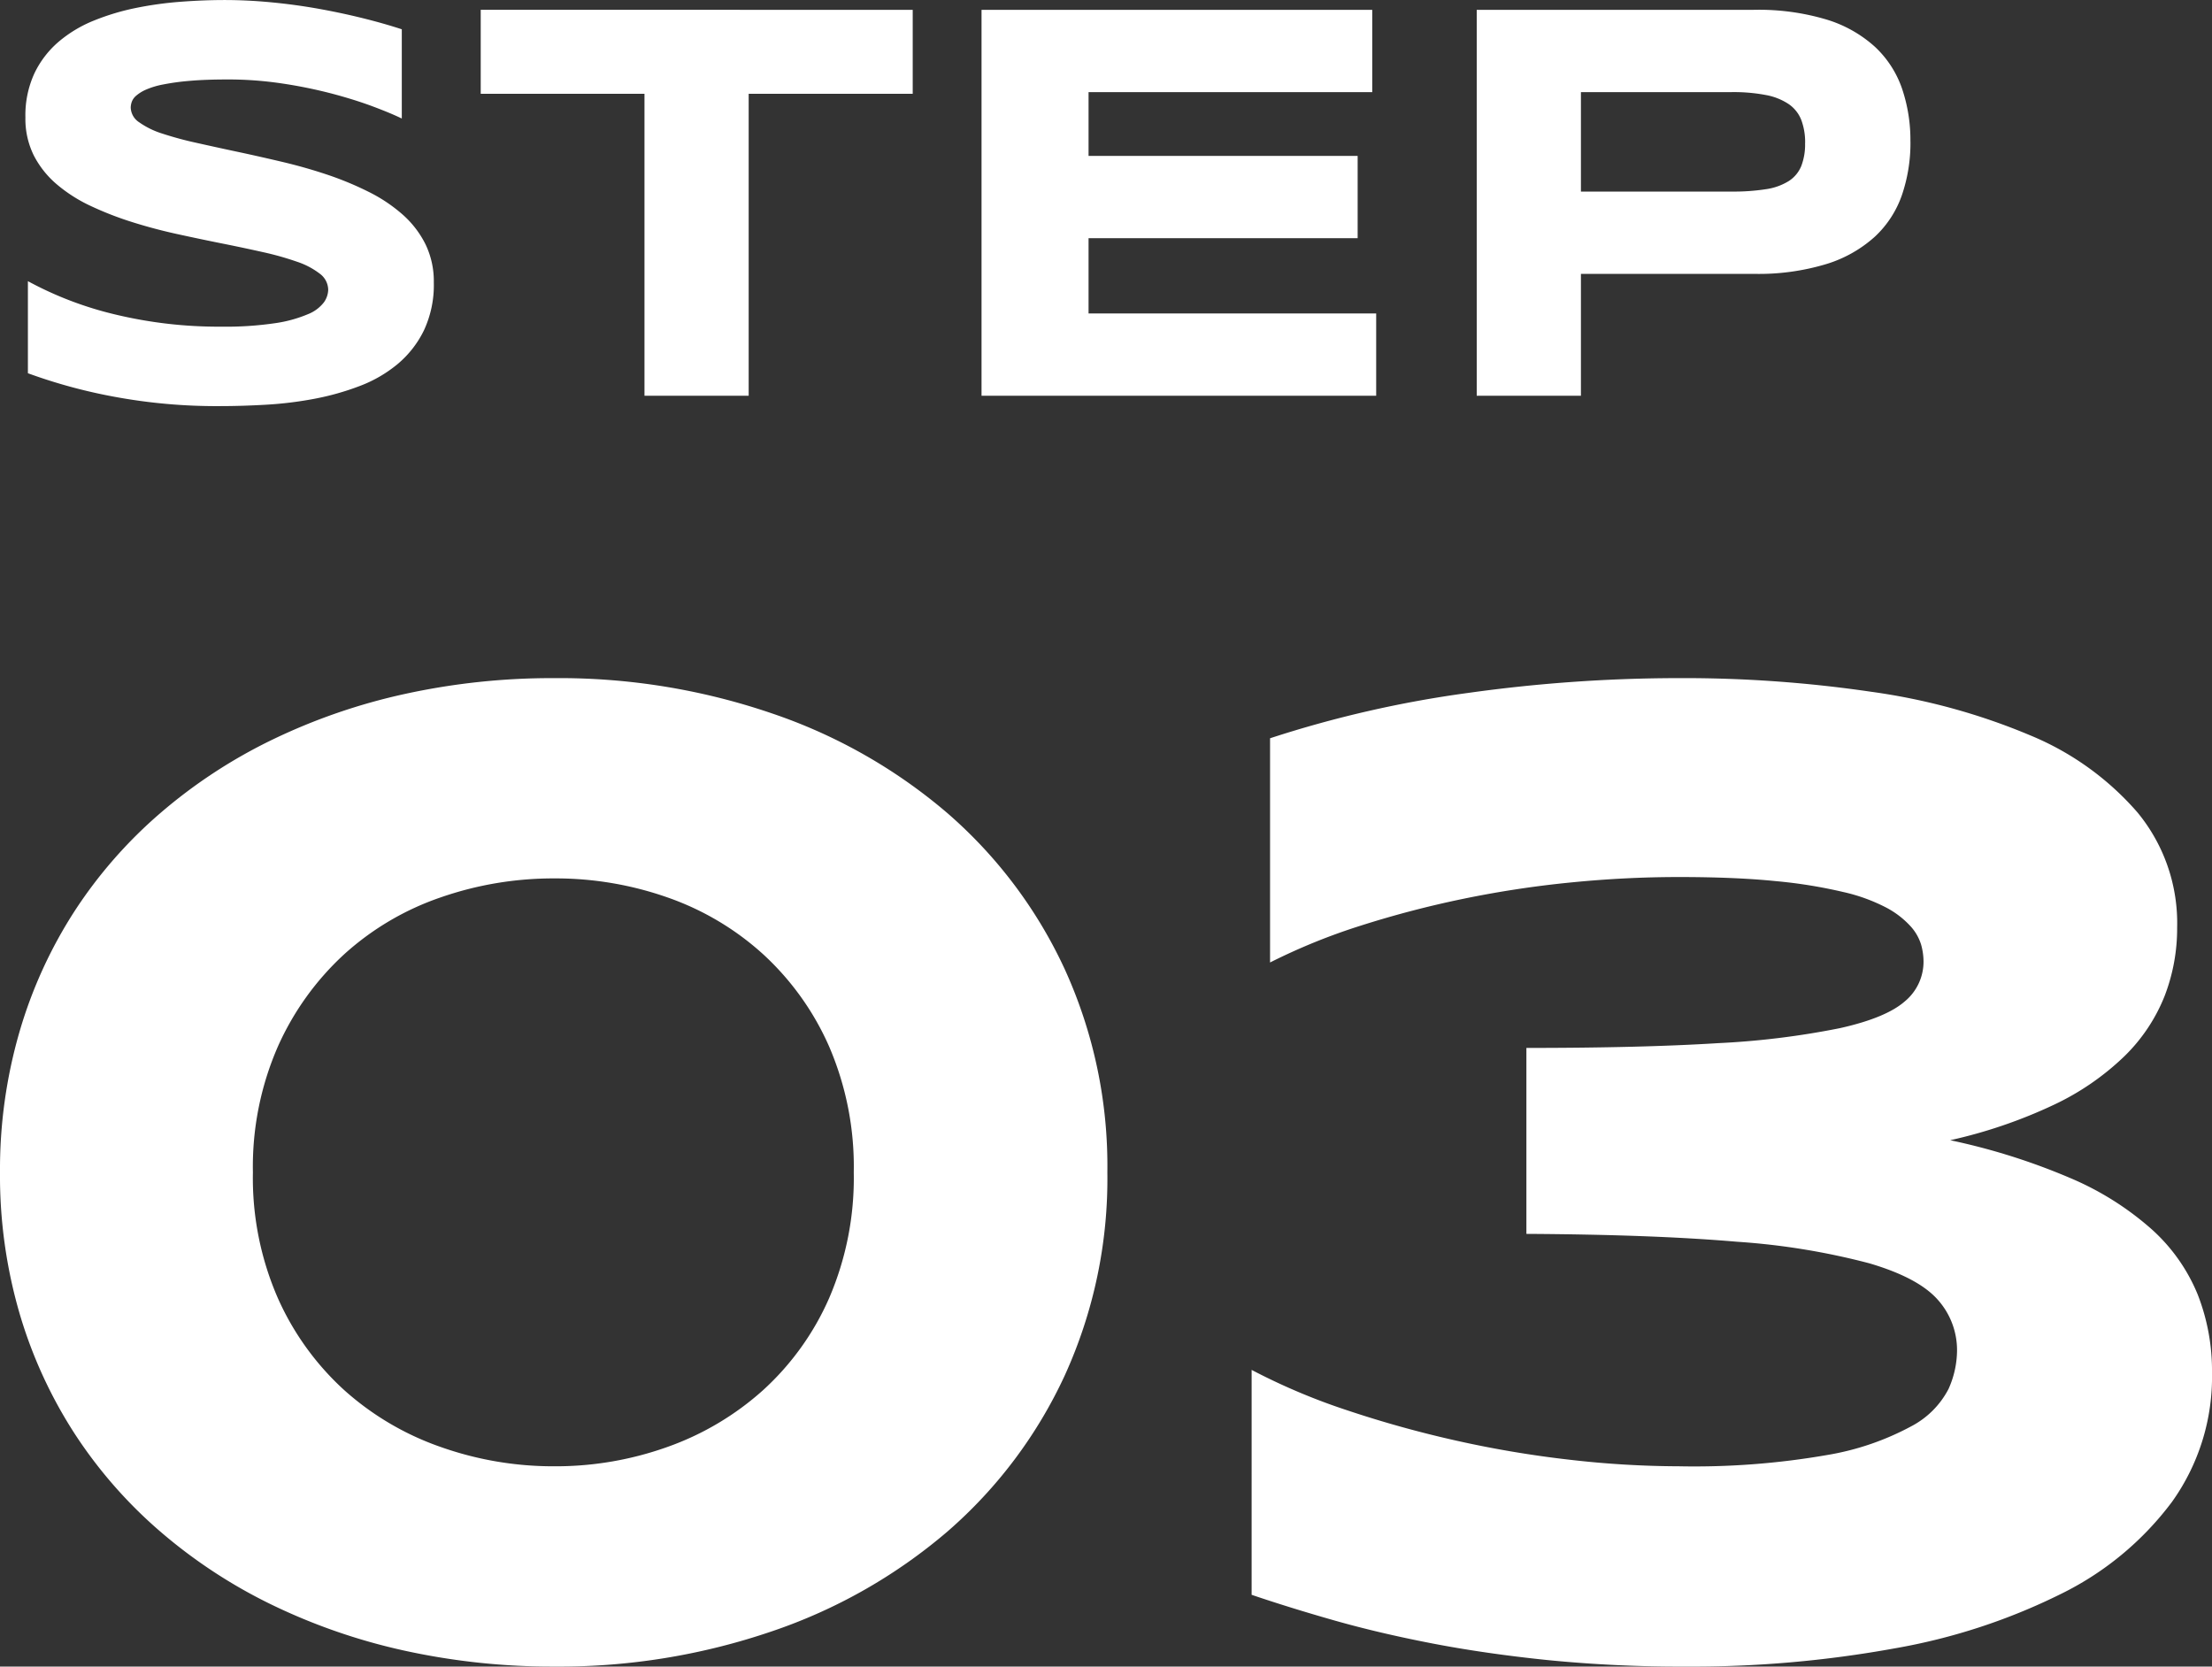 <svg xmlns="http://www.w3.org/2000/svg" width="215.743" height="162.542" viewBox="0 0 215.743 162.542">
  <rect x="0" y="0" width="215.743" height="162.542" fill="#333333" stroke="none"/>
  <g id="グループ_627" data-name="グループ 627" transform="translate(-120 -4902.313)">
    <path id="パス_2273" data-name="パス 2273" d="M39.188-13.207q-1.068-.521-2.822-1.178t-3.972-1.246a45.722,45.722,0,0,0-4.822-.986,35.361,35.361,0,0,0-5.342-.4q-2.192,0-3.739.137a23.093,23.093,0,0,0-2.6.356,7.831,7.831,0,0,0-1.671.507,3.765,3.765,0,0,0-.945.589,1.44,1.44,0,0,0-.425.6,1.823,1.823,0,0,0-.1.548,1.777,1.777,0,0,0,.822,1.438,8.038,8.038,0,0,0,2.246,1.1,33.54,33.54,0,0,0,3.315.9q1.89.425,4.013.877t4.383.986q2.26.534,4.383,1.246A31.031,31.031,0,0,1,35.928-6.07a15.288,15.288,0,0,1,3.315,2.205,9.562,9.562,0,0,1,2.246,2.9,8.281,8.281,0,0,1,.822,3.753,10.437,10.437,0,0,1-.959,4.657,10,10,0,0,1-2.561,3.287,12.931,12.931,0,0,1-3.712,2.151,25.709,25.709,0,0,1-4.424,1.246,36.464,36.464,0,0,1-4.685.575q-2.37.137-4.507.137a54.6,54.6,0,0,1-10.342-.918,51.97,51.97,0,0,1-8.4-2.288V2.655a34.495,34.495,0,0,0,8.561,3.26A43.124,43.124,0,0,0,21.573,7.093a32.979,32.979,0,0,0,5.274-.342,12.878,12.878,0,0,0,3.192-.877A3.653,3.653,0,0,0,31.6,4.71,2.22,2.22,0,0,0,32.011,3.5a1.988,1.988,0,0,0-.822-1.575A7.554,7.554,0,0,0,28.942.751,28.816,28.816,0,0,0,25.628-.18q-1.89-.425-4.013-.849t-4.37-.918Q15-2.44,12.875-3.112A32.149,32.149,0,0,1,8.862-4.673,14.691,14.691,0,0,1,5.547-6.782,9.244,9.244,0,0,1,3.3-9.6a8.026,8.026,0,0,1-.822-3.712,9.769,9.769,0,0,1,.877-4.3A9.382,9.382,0,0,1,5.725-20.7a12.521,12.521,0,0,1,3.452-2.068A23.191,23.191,0,0,1,13.3-24a35.135,35.135,0,0,1,4.383-.6q2.219-.164,4.219-.164,2.192,0,4.507.219t4.561.616q2.246.4,4.342.918t3.876,1.1Zm33.833-2.411v29.45H62.858v-29.45H46.886v-8.191H89.02v8.191Zm22.711,29.45V-23.809h38.107v8.027H106.17v6.219h26.245v8.027H106.17V5.806h28.053v8.027Zm90.6-24.793a15.75,15.75,0,0,1-.822,5.191,10.031,10.031,0,0,1-2.644,4.082A12.513,12.513,0,0,1,178.137.984a22.723,22.723,0,0,1-7.068.959H154.193v11.89H144.03V-23.809h27.039a23.03,23.03,0,0,1,7.068.945,12.375,12.375,0,0,1,4.726,2.657,10.045,10.045,0,0,1,2.644,4.068A15.629,15.629,0,0,1,186.328-10.96Zm-10.273.164a6.2,6.2,0,0,0-.37-2.26,3.372,3.372,0,0,0-1.219-1.548,5.906,5.906,0,0,0-2.219-.89,16.719,16.719,0,0,0-3.37-.288H154.193v9.7h14.684a20.552,20.552,0,0,0,3.37-.233,5.752,5.752,0,0,0,2.219-.794,3.166,3.166,0,0,0,1.219-1.466A5.873,5.873,0,0,0,176.055-10.8Z" transform="translate(120 4927.08)" fill="#fff"/>
    <path id="パス_2274" data-name="パス 2274" d="M114.977-34.356a46.209,46.209,0,0,1-4.167,19.834A45.275,45.275,0,0,1,99.377.678a51.856,51.856,0,0,1-17.134,9.734,64.07,64.07,0,0,1-21.2,3.433,67.14,67.14,0,0,1-14.534-1.533A58.359,58.359,0,0,1,33.541,7.845,50.225,50.225,0,0,1,22.607.678,45.017,45.017,0,0,1,14.24-8.889,44.779,44.779,0,0,1,8.873-20.623a48.041,48.041,0,0,1-1.9-13.734,48.142,48.142,0,0,1,1.9-13.7A44.668,44.668,0,0,1,14.24-59.824a45.017,45.017,0,0,1,8.367-9.567,50.225,50.225,0,0,1,10.934-7.167,58.359,58.359,0,0,1,12.967-4.467,67.14,67.14,0,0,1,14.534-1.533,64.07,64.07,0,0,1,21.2,3.433,51.856,51.856,0,0,1,17.134,9.734,45.275,45.275,0,0,1,11.434,15.2A46.209,46.209,0,0,1,114.977-34.356Zm-24.734,0a29.616,29.616,0,0,0-2.4-12.267,26.909,26.909,0,0,0-6.434-9,27.162,27.162,0,0,0-9.3-5.534,32.881,32.881,0,0,0-11.067-1.867,33.458,33.458,0,0,0-11.134,1.867,27.04,27.04,0,0,0-9.367,5.534,27.306,27.306,0,0,0-6.467,9A29.266,29.266,0,0,0,31.64-34.356a29.266,29.266,0,0,0,2.433,12.267,26.938,26.938,0,0,0,6.467,8.967,27.745,27.745,0,0,0,9.367,5.534,32.928,32.928,0,0,0,11.134,1.9,32.361,32.361,0,0,0,11.067-1.9,27.881,27.881,0,0,0,9.3-5.534,26.55,26.55,0,0,0,6.434-8.967A29.616,29.616,0,0,0,90.243-34.356ZM197.181-37.49a62.629,62.629,0,0,1,11.734,3.7,28.937,28.937,0,0,1,7.934,5,17.4,17.4,0,0,1,4.467,6.334,20.369,20.369,0,0,1,1.4,7.634,20.954,20.954,0,0,1-3.9,12.6,29.983,29.983,0,0,1-10.8,8.967,59.256,59.256,0,0,1-16.3,5.334,110.159,110.159,0,0,1-20.334,1.767,131.738,131.738,0,0,1-13.467-.633q-6.134-.633-11.3-1.633t-9.5-2.233q-4.334-1.233-8.067-2.5V-15.089a61.268,61.268,0,0,0,9.3,3.934,107.4,107.4,0,0,0,10.667,2.967,104.224,104.224,0,0,0,11.1,1.867,94.526,94.526,0,0,0,10.6.633,75.573,75.573,0,0,0,14.467-1.1,26.39,26.39,0,0,0,8.2-2.8,8.566,8.566,0,0,0,3.633-3.633,9.275,9.275,0,0,0,.833-3.667,7.365,7.365,0,0,0-1.9-5.067q-1.9-2.133-6.667-3.533a68.45,68.45,0,0,0-12.9-2.1q-8.134-.7-20.534-.767V-46.49q11.267,0,18.7-.467a79.52,79.52,0,0,0,11.9-1.467q4.467-1,6.3-2.6a5.022,5.022,0,0,0,1.833-3.934,6.187,6.187,0,0,0-.233-1.6,4.727,4.727,0,0,0-1.033-1.8,8.663,8.663,0,0,0-2.333-1.8,17.2,17.2,0,0,0-4.2-1.533,47.7,47.7,0,0,0-6.6-1.067q-3.934-.4-9.467-.4-5.2,0-10.567.533a100.365,100.365,0,0,0-10.5,1.6,98.438,98.438,0,0,0-9.934,2.6,59.525,59.525,0,0,0-8.867,3.6V-76.692a109.6,109.6,0,0,1,19.4-4.434,148.827,148.827,0,0,1,20.468-1.433,125.8,125.8,0,0,1,18.768,1.333,61.553,61.553,0,0,1,15.467,4.234,27.956,27.956,0,0,1,10.5,7.534,16.954,16.954,0,0,1,3.867,11.234,18.3,18.3,0,0,1-1.233,6.7,16.926,16.926,0,0,1-3.9,5.834,25.587,25.587,0,0,1-6.867,4.734A48.06,48.06,0,0,1,197.181-37.49Z" transform="translate(113.027 5051.009)" fill="#fff"/>
  </g>
</svg>
